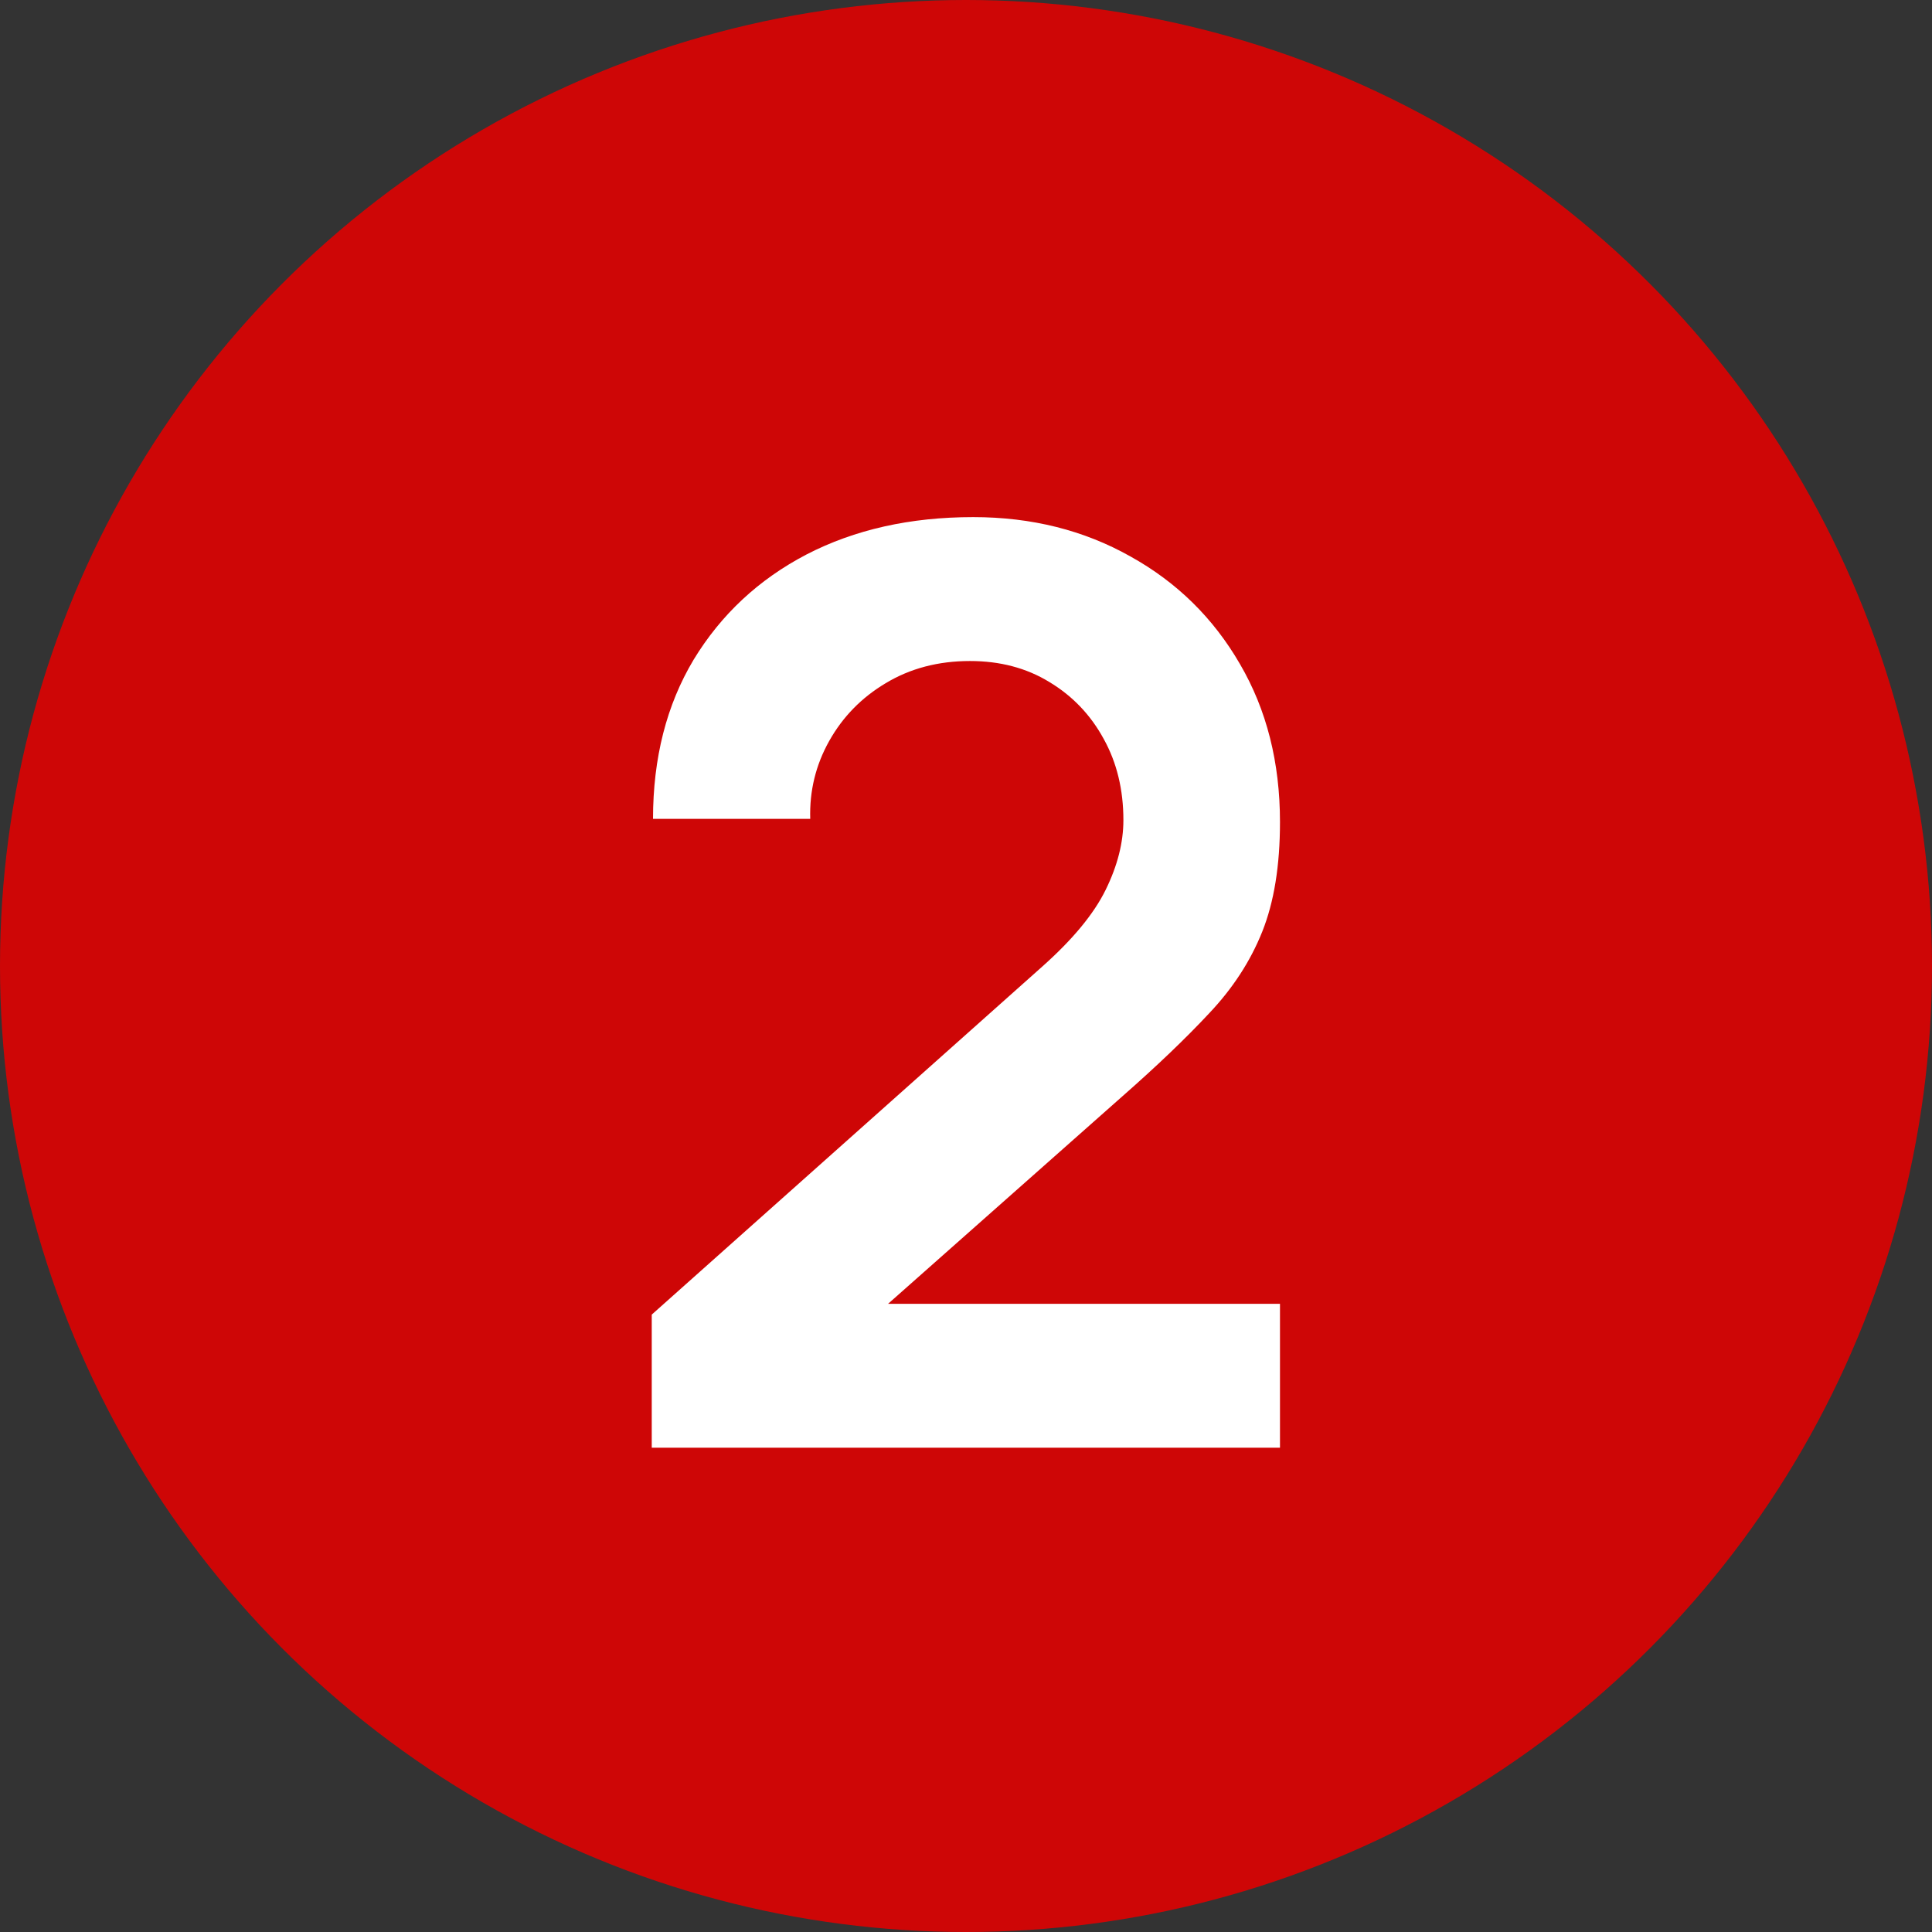 <svg width="64" height="64" viewBox="0 0 64 64" fill="none" xmlns="http://www.w3.org/2000/svg">
<rect x="0" y="0" width="64" height="64" fill="#333333" stroke="none"/>
<circle cx="32" cy="32" r="32" fill="#CE0606"/>
<path d="M21.59 47.958V43.548L34.526 32.019C35.534 31.123 36.234 30.276 36.626 29.478C37.018 28.68 37.214 27.91 37.214 27.168C37.214 26.16 36.997 25.264 36.563 24.48C36.129 23.682 35.527 23.052 34.757 22.59C34.001 22.128 33.126 21.897 32.132 21.897C31.082 21.897 30.151 22.142 29.339 22.632C28.541 23.108 27.918 23.745 27.47 24.543C27.022 25.341 26.812 26.202 26.84 27.126H21.632C21.632 25.11 22.08 23.353 22.976 21.855C23.886 20.357 25.132 19.195 26.714 18.369C28.31 17.543 30.151 17.13 32.237 17.13C34.169 17.13 35.905 17.564 37.445 18.432C38.985 19.286 40.196 20.476 41.078 22.002C41.96 23.514 42.401 25.257 42.401 27.231C42.401 28.673 42.205 29.884 41.813 30.864C41.421 31.844 40.833 32.747 40.049 33.573C39.279 34.399 38.32 35.316 37.172 36.324L27.995 44.451L27.533 43.191H42.401V47.958H21.59Z" fill="white"/>
</svg>
